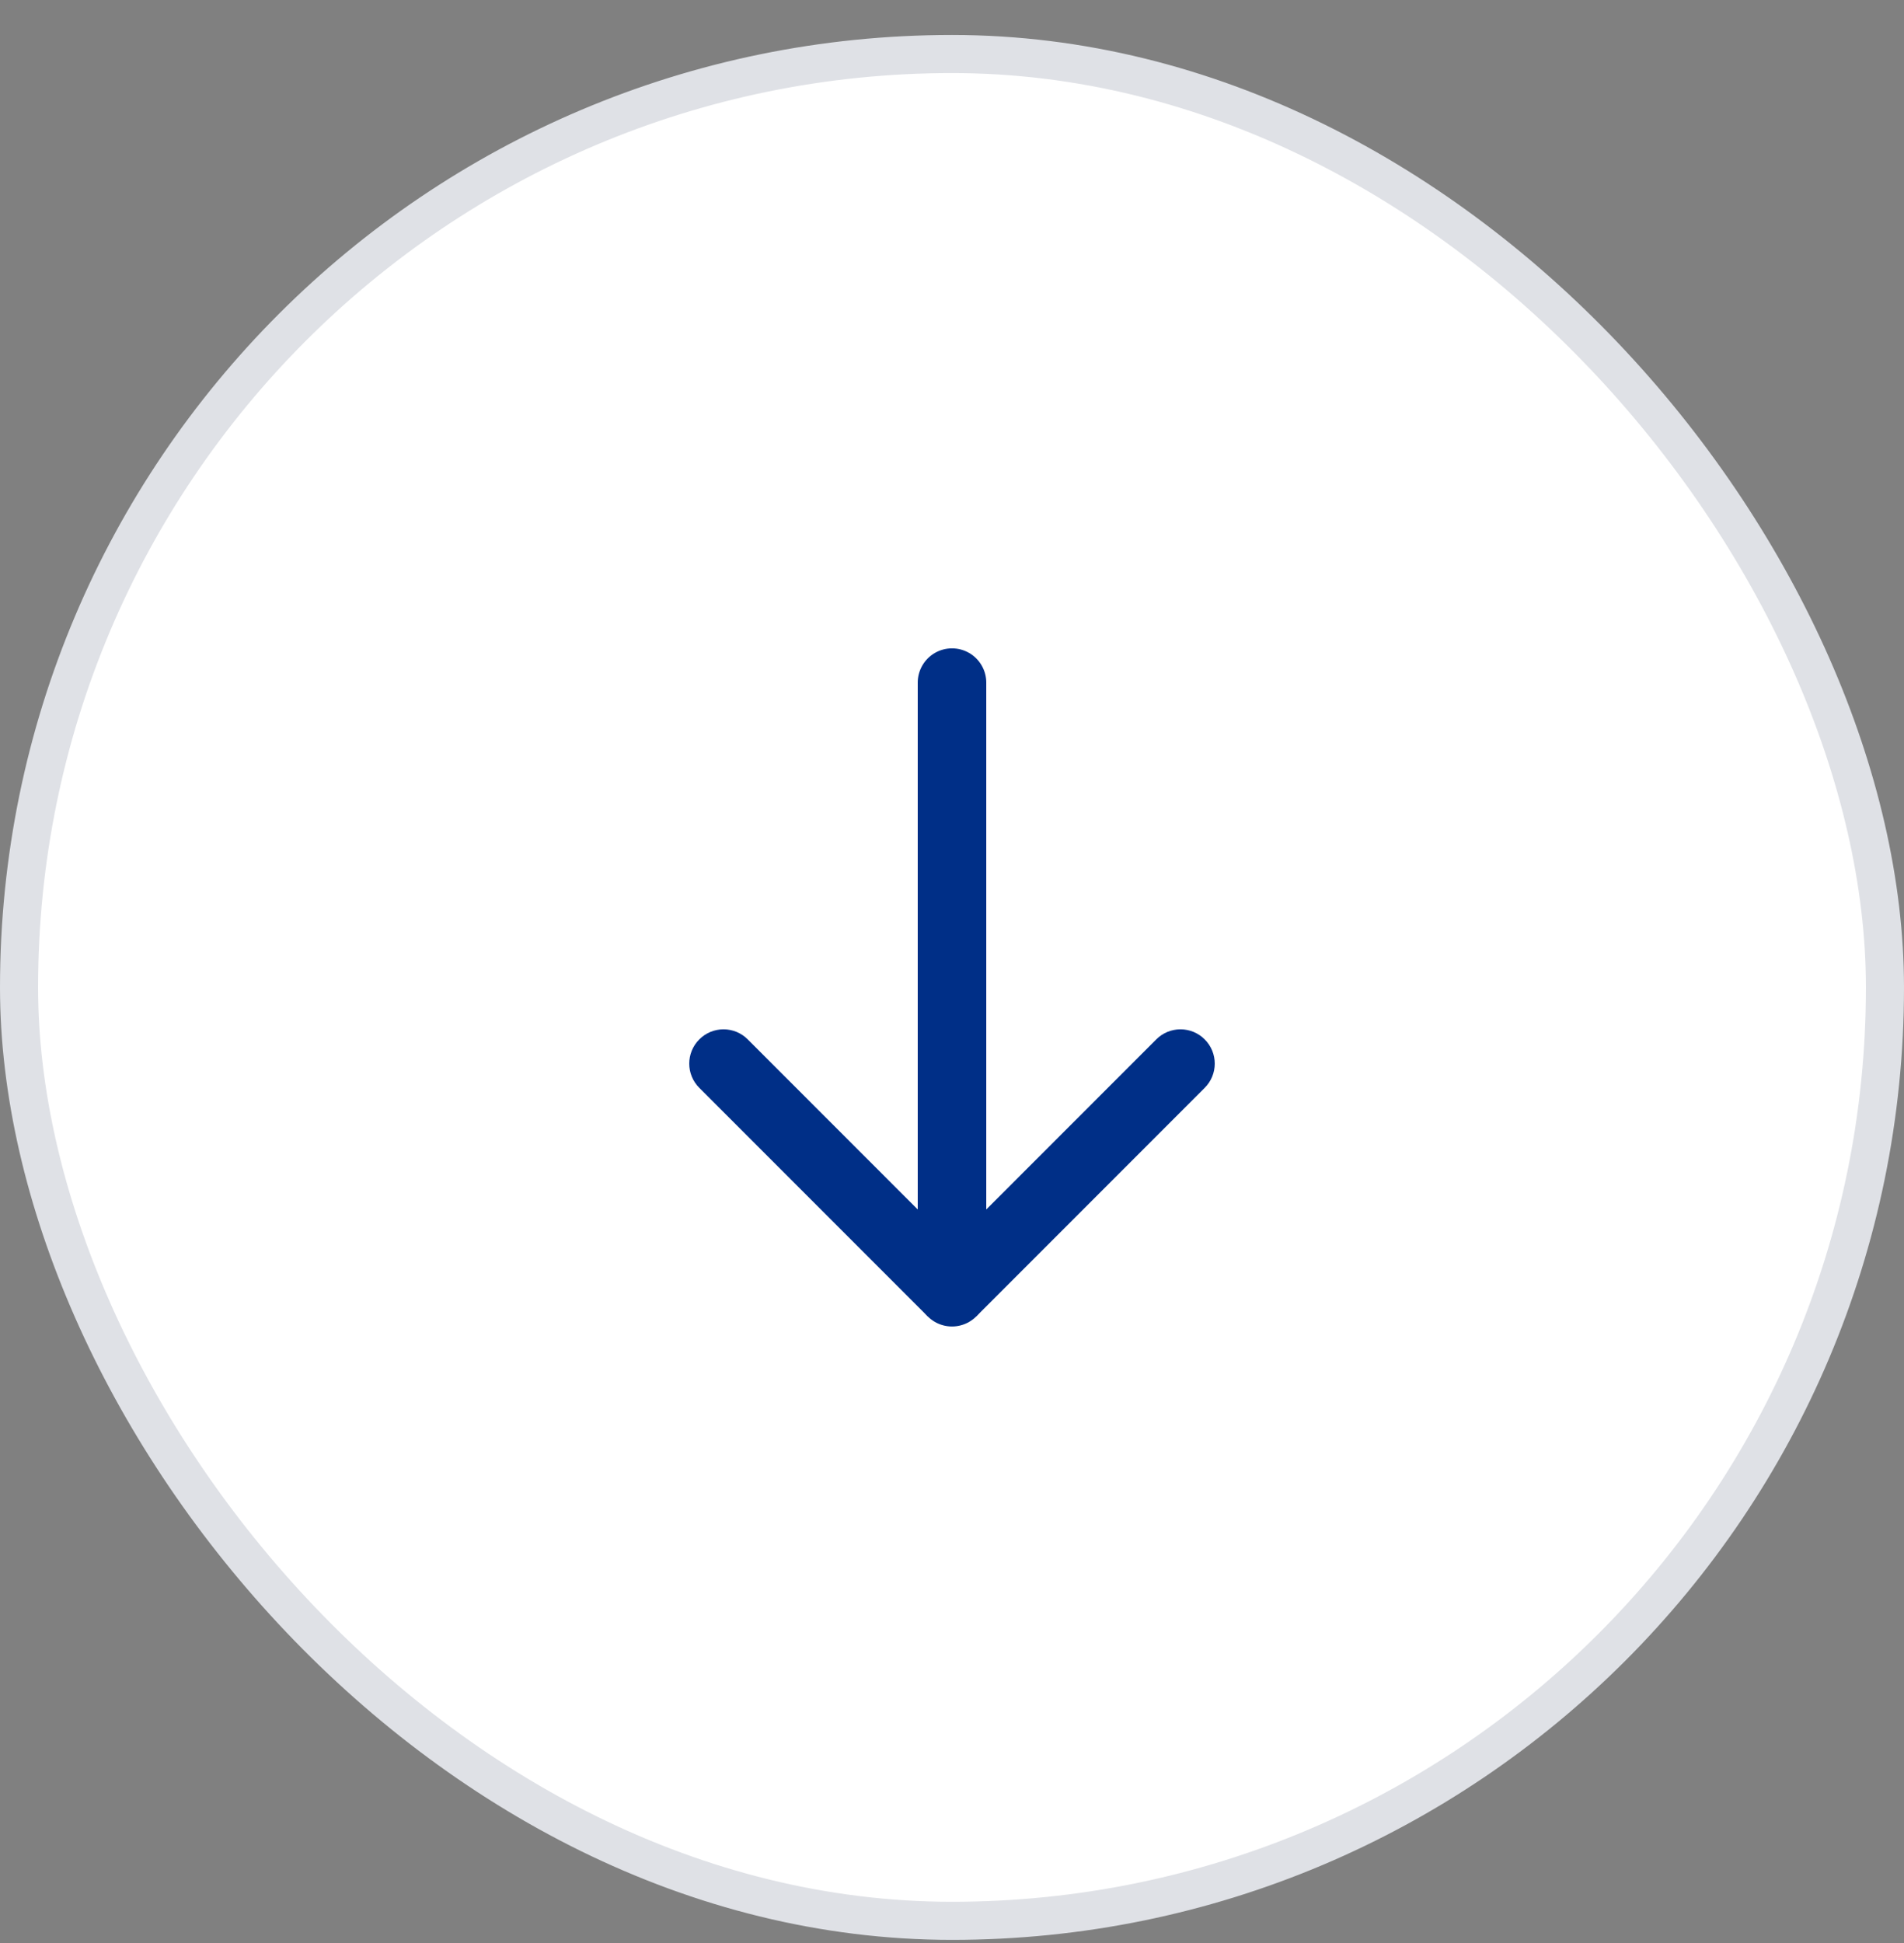 <?xml version="1.0" encoding="UTF-8"?>
<svg xmlns="http://www.w3.org/2000/svg" width="50" height="51" viewBox="0 0 50 51" fill="none">
  <rect x="0" y="0" width="50" height="51" fill="#808080" stroke="none"/>
  <rect x="0.5" y="1.418" width="49" height="49" rx="24.5" fill="white"></rect>
  <rect x="0.5" y="1.418" width="49" height="49" rx="24.5" stroke="#DFE1E6"></rect>
  <path d="M25 17.918L25 33.918" stroke="#002F87" stroke-width="1.8" stroke-linecap="round"></path>
  <path d="M31.636 28.554C31.988 28.203 31.988 27.633 31.636 27.282C31.285 26.93 30.715 26.93 30.364 27.282L31.636 28.554ZM25.636 34.554L31.636 28.554L30.364 27.282L24.364 33.282L25.636 34.554Z" fill="#002F87"></path>
  <path d="M19.636 27.282C19.285 26.93 18.715 26.93 18.364 27.282C18.012 27.633 18.012 28.203 18.364 28.554L19.636 27.282ZM25.636 33.282L19.636 27.282L18.364 28.554L24.364 34.554L25.636 33.282Z" fill="#002F87"></path>
</svg>
